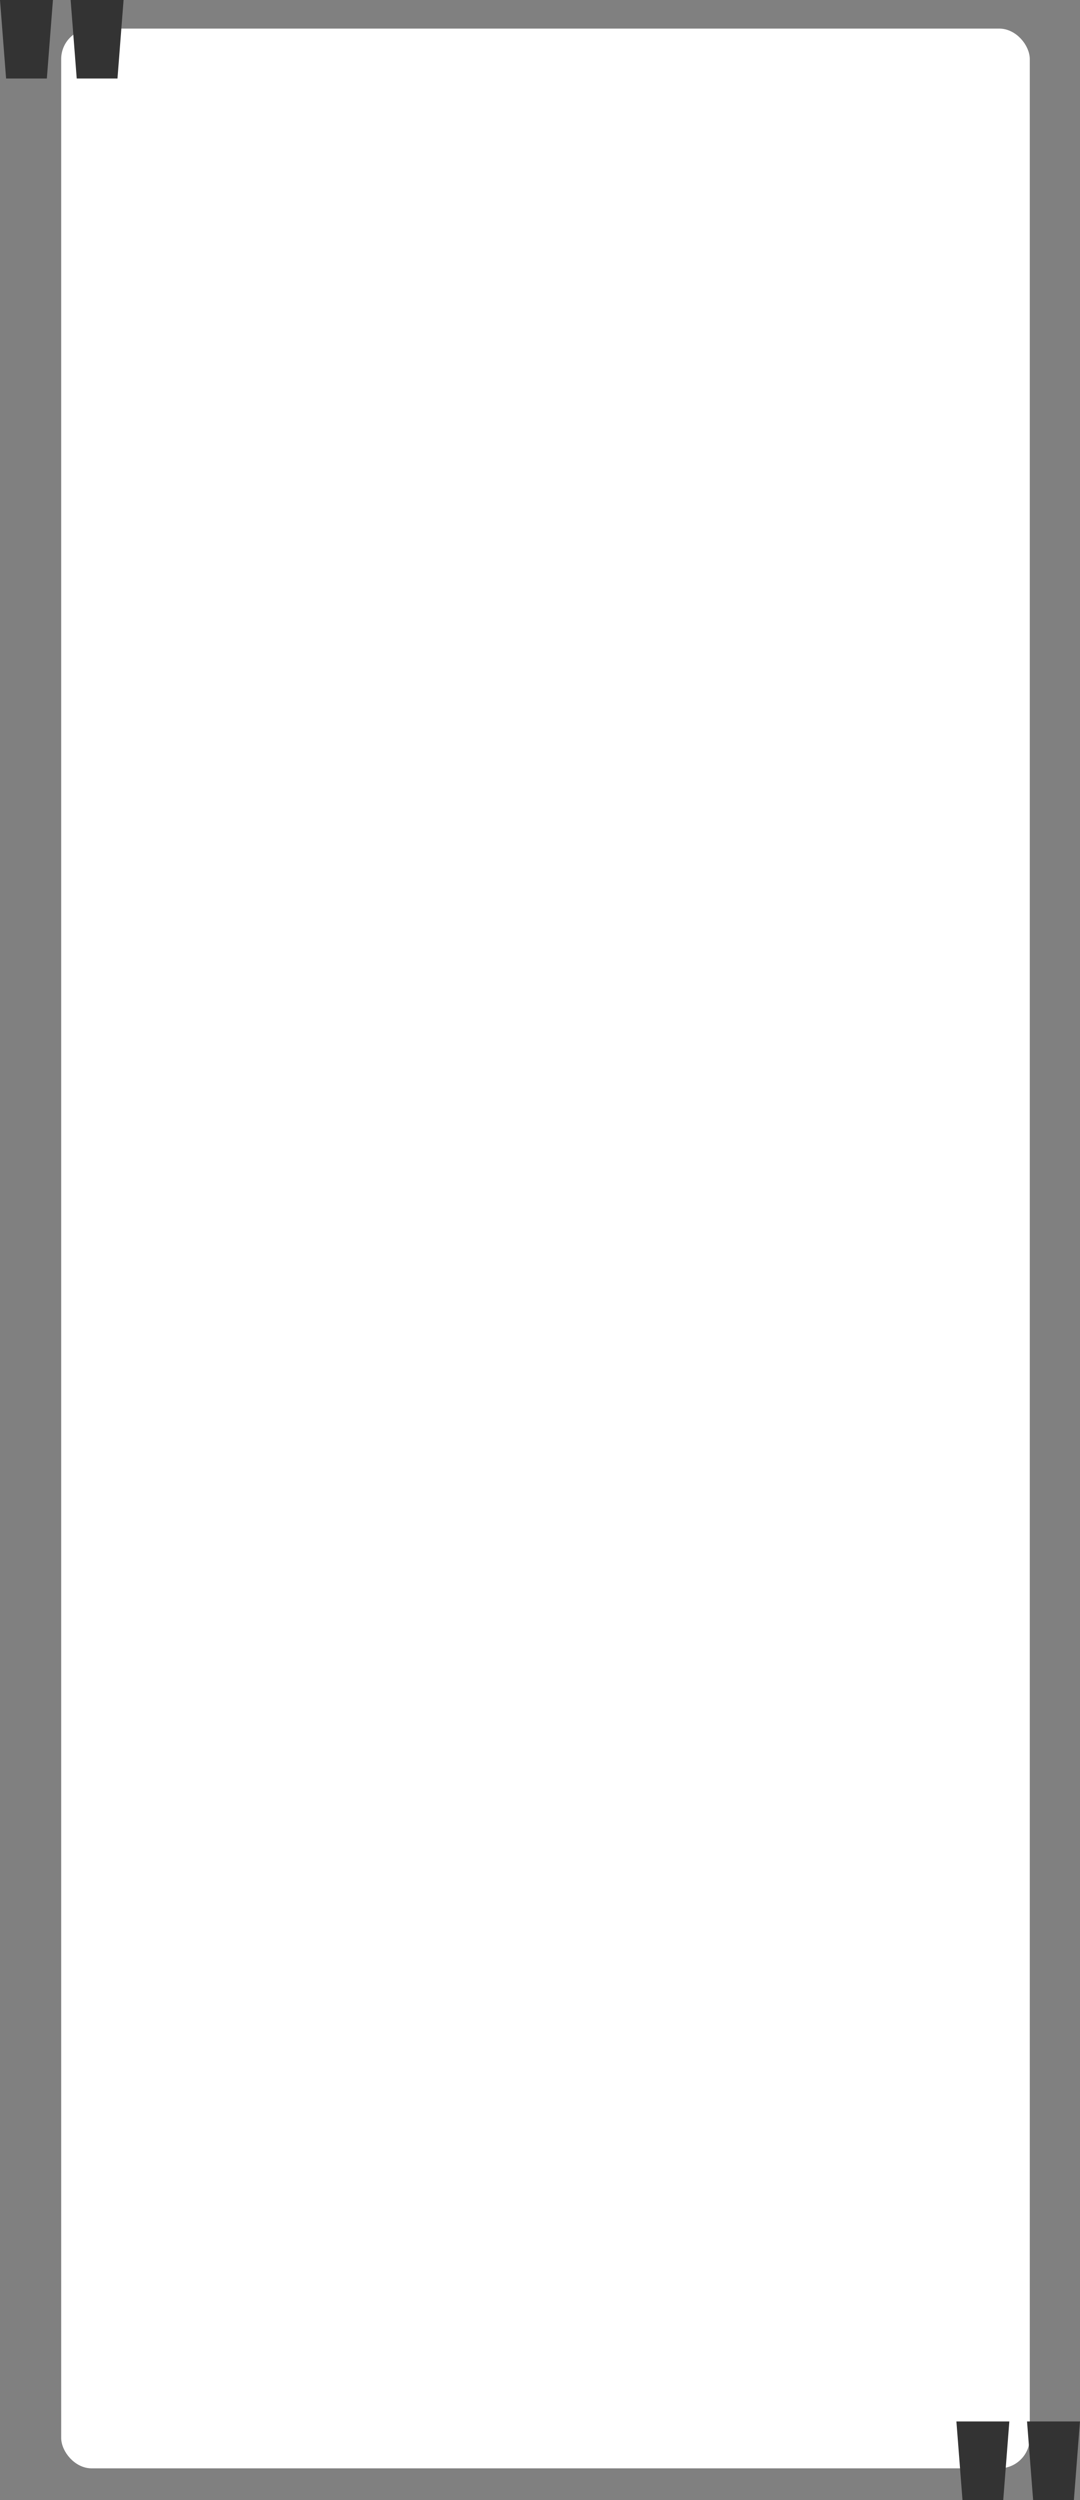 <?xml version="1.0" encoding="UTF-8"?>
<svg id="b" data-name="Layer 2" xmlns="http://www.w3.org/2000/svg" viewBox="0 0 354.58 820.78">
  <rect x="0" y="0" width="354.58" height="820.78" fill="#808080" stroke="none"/>
  <defs>
    <style>
      .h {
        fill: #fff;
      }

      .i {
        isolation: isolate;
      }

      .j {
        fill: #333;
      }
    </style>
  </defs>
  <g id="c" data-name="Layer 1">
    <g id="d" data-name="Repeat Grid 3">
      <g>
        <rect id="e" data-name="Rectangle 53-5" class="h" x="20.09" y="9.39" width="318" height="801" rx="10" ry="10"/>
        <g id="f" data-name=" " class="i">
          <g class="i">
            <path class="j" d="m331.38,795l-2,25.78h-13.38l-2-25.78h17.38Zm23.19,0l-2,25.78h-13.38l-2-25.78h17.38Z"/>
          </g>
        </g>
        <g id="g" data-name=" 2" class="i">
          <g class="i">
            <path class="j" d="m17.38,0l-2,25.78H2L0,0h17.38Zm23.19,0l-2,25.78h-13.38L23.19,0h17.38Z"/>
          </g>
        </g>
      </g>
    </g>
  </g>
</svg>